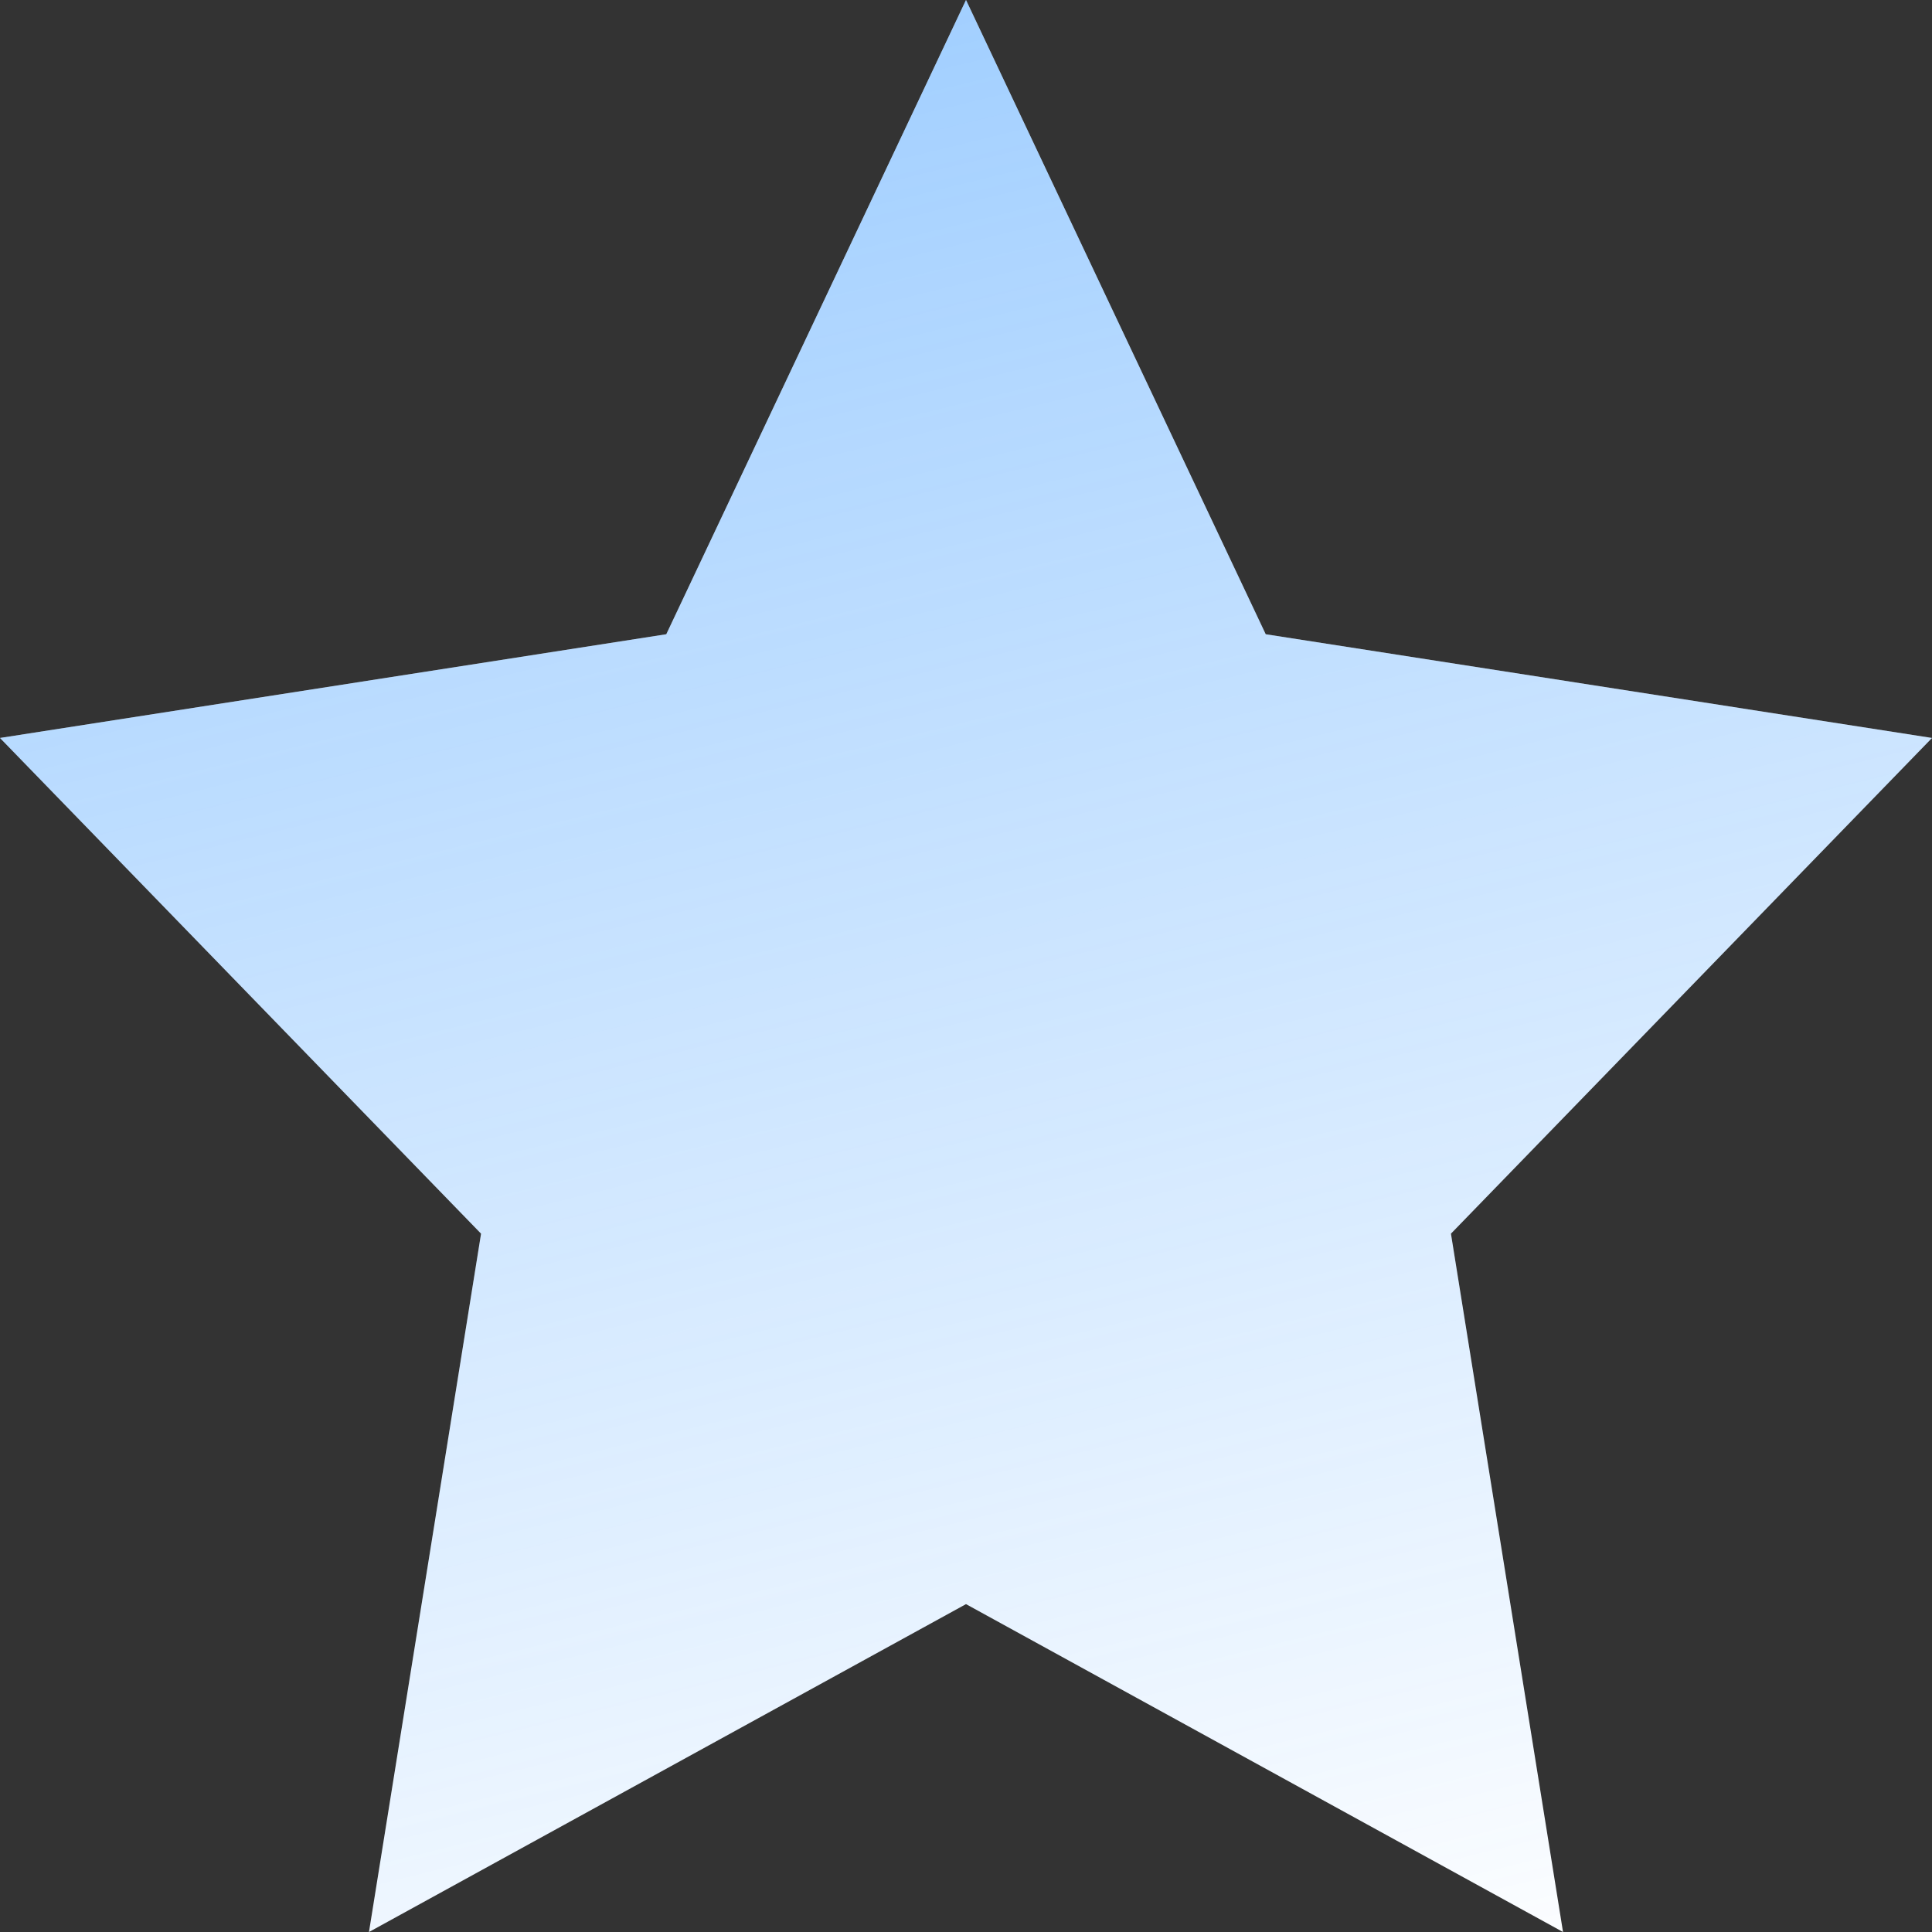 <?xml version="1.0" encoding="UTF-8"?> <svg xmlns="http://www.w3.org/2000/svg" width="400" height="400" viewBox="0 0 400 400" fill="none"><rect x="0" y="0" width="400" height="400" fill="#333333" stroke="none"/> <path d="M200 0L262.051 131.314L400 152.786L300.4 255.415L323.607 400L200 332.114L76.393 400L99.6 255.415L0 152.786L137.949 131.314L200 0Z" fill="white"></path> <path d="M200 0L262.051 131.314L400 152.786L300.4 255.415L323.607 400L200 332.114L76.393 400L99.6 255.415L0 152.786L137.949 131.314L200 0Z" fill="url(#paint0_linear_0_15)"></path> <defs> <linearGradient id="paint0_linear_0_15" x1="54" y1="-42" x2="176.033" y2="454.993" gradientUnits="userSpaceOnUse"> <stop stop-color="#258FFF" stop-opacity="0.5"></stop> <stop offset="1" stop-color="#258FFF" stop-opacity="0"></stop> </linearGradient> </defs> </svg> 